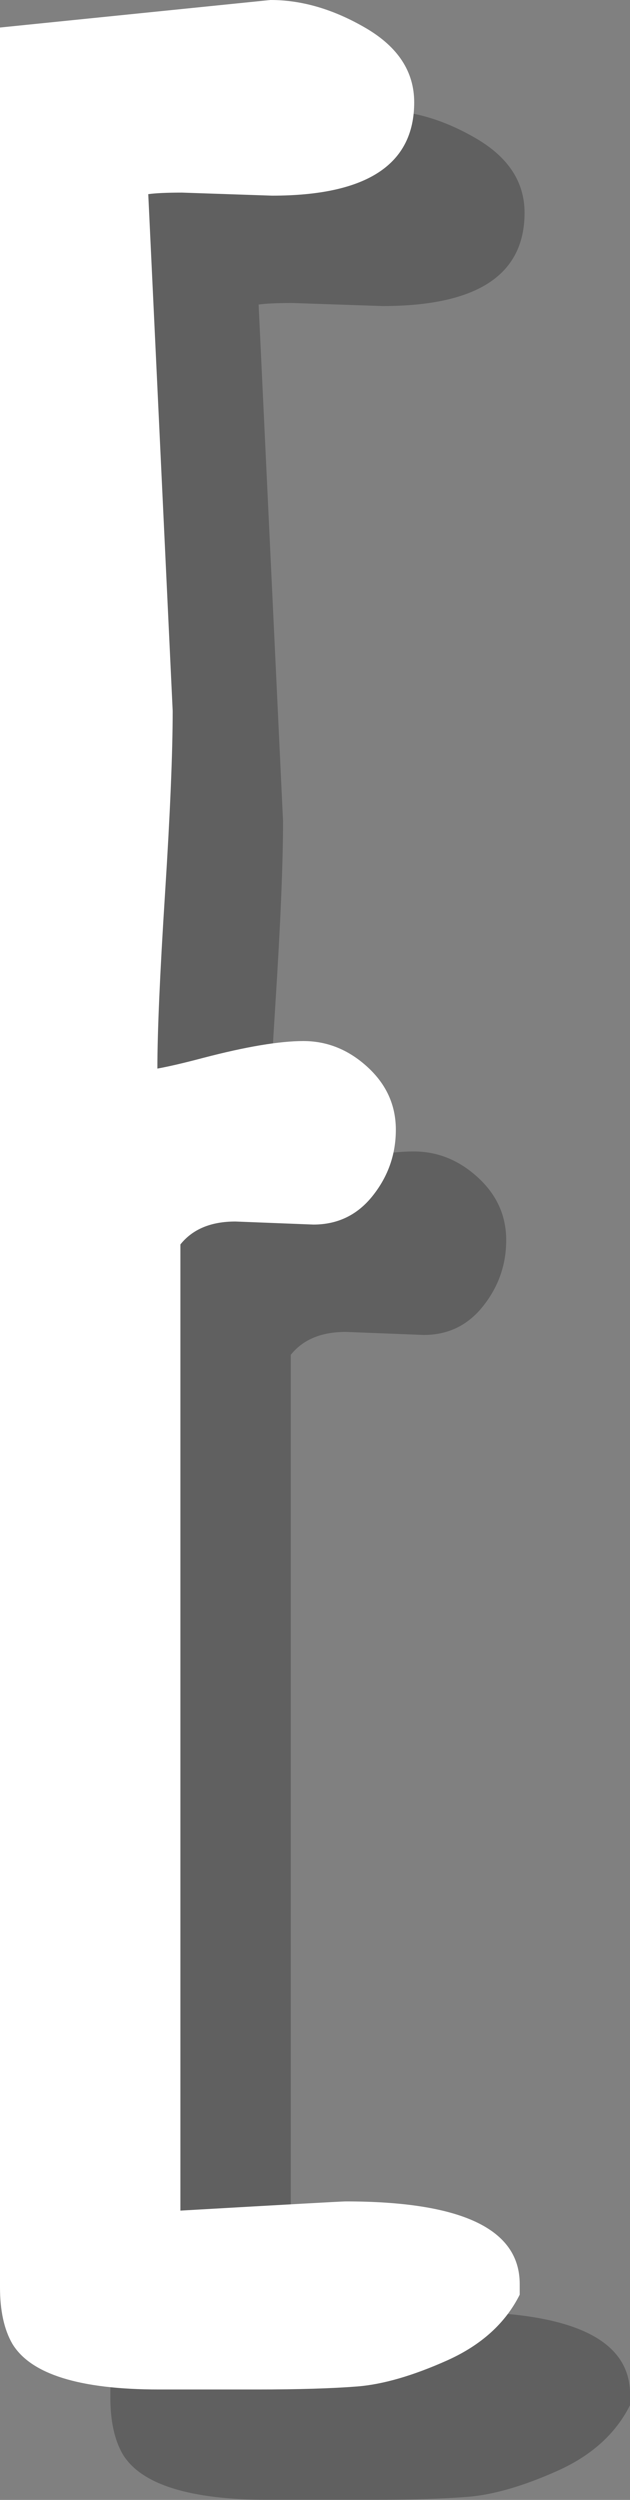 <?xml version="1.0" encoding="utf-8"?>
<!-- Generator: Adobe Illustrator 15.1.0, SVG Export Plug-In . SVG Version: 6.00 Build 0)  -->
<!DOCTYPE svg PUBLIC "-//W3C//DTD SVG 1.1//EN" "http://www.w3.org/Graphics/SVG/1.1/DTD/svg11.dtd">
<svg version="1.1" id="Layer_1" xmlns="http://www.w3.org/2000/svg" xmlns:xlink="http://www.w3.org/1999/xlink" x="0px" y="0px"
	 width="17.125px" height="67.936px" viewBox="0 0 17.125 67.936" enable-background="new 0 0 17.125 67.936" xml:space="preserve">
<rect x="0" y="0" width="17.125" height="67.936" fill="#808080" stroke="none"/>
<g>
	<g opacity="0.25">
		<path d="M13.137,35.488c0.416-0.526,0.623-1.122,0.623-1.787s-0.256-1.232-0.769-1.703s-1.095-0.707-1.745-0.707
			s-1.559,0.153-2.721,0.457c-0.527,0.14-0.942,0.236-1.247,0.291c0-0.997,0.069-2.583,0.208-4.757
			c0.139-2.174,0.208-3.829,0.208-4.965L7.03,8.276c0.194-0.027,0.499-0.042,0.914-0.042l2.451,0.083
			c2.576,0,3.864-0.845,3.864-2.535c0-0.831-0.436-1.502-1.309-2.015C12.078,3.256,11.212,3,10.354,3L3,3.748v61.404
			c0,0.637,0.11,1.148,0.333,1.537c0.499,0.831,1.828,1.246,3.988,1.246h2.66c1.135,0,2.049-0.028,2.742-0.083
			c0.691-0.057,1.502-0.291,2.43-0.706c0.928-0.416,1.586-1.012,1.974-1.787v-0.291c0-1.496-1.579-2.244-4.735-2.244
			c-0.084,0-1.58,0.083-4.488,0.25V36.818c0.333-0.416,0.831-0.623,1.496-0.623l2.119,0.083
			C12.182,36.278,12.723,36.015,13.137,35.488z"/>
	</g>
	<g>
		<path fill="#FFFFFF" d="M10.137,32.488c0.416-0.526,0.623-1.122,0.623-1.787s-0.256-1.232-0.769-1.703s-1.094-0.707-1.745-0.707
			s-1.558,0.153-2.721,0.457c-0.527,0.14-0.942,0.236-1.247,0.291c0-0.997,0.069-2.583,0.208-4.757
			c0.139-2.174,0.208-3.829,0.208-4.965L4.03,5.276c0.194-0.027,0.499-0.042,0.914-0.042l2.451,0.083
			c2.576,0,3.864-0.845,3.864-2.535c0-0.831-0.436-1.502-1.309-2.015C9.078,0.256,8.212,0,7.354,0L0,0.748v61.404
			c0,0.637,0.11,1.148,0.333,1.537c0.499,0.831,1.828,1.246,3.988,1.246H6.98c1.135,0,2.049-0.028,2.743-0.083
			c0.691-0.057,1.502-0.291,2.43-0.706c0.928-0.416,1.586-1.012,1.974-1.787v-0.291c0-1.496-1.579-2.244-4.735-2.244
			c-0.084,0-1.58,0.083-4.488,0.25V33.818c0.333-0.416,0.831-0.623,1.496-0.623l2.119,0.083
			C9.182,33.278,9.723,33.015,10.137,32.488z"/>
	</g>
</g>
</svg>
